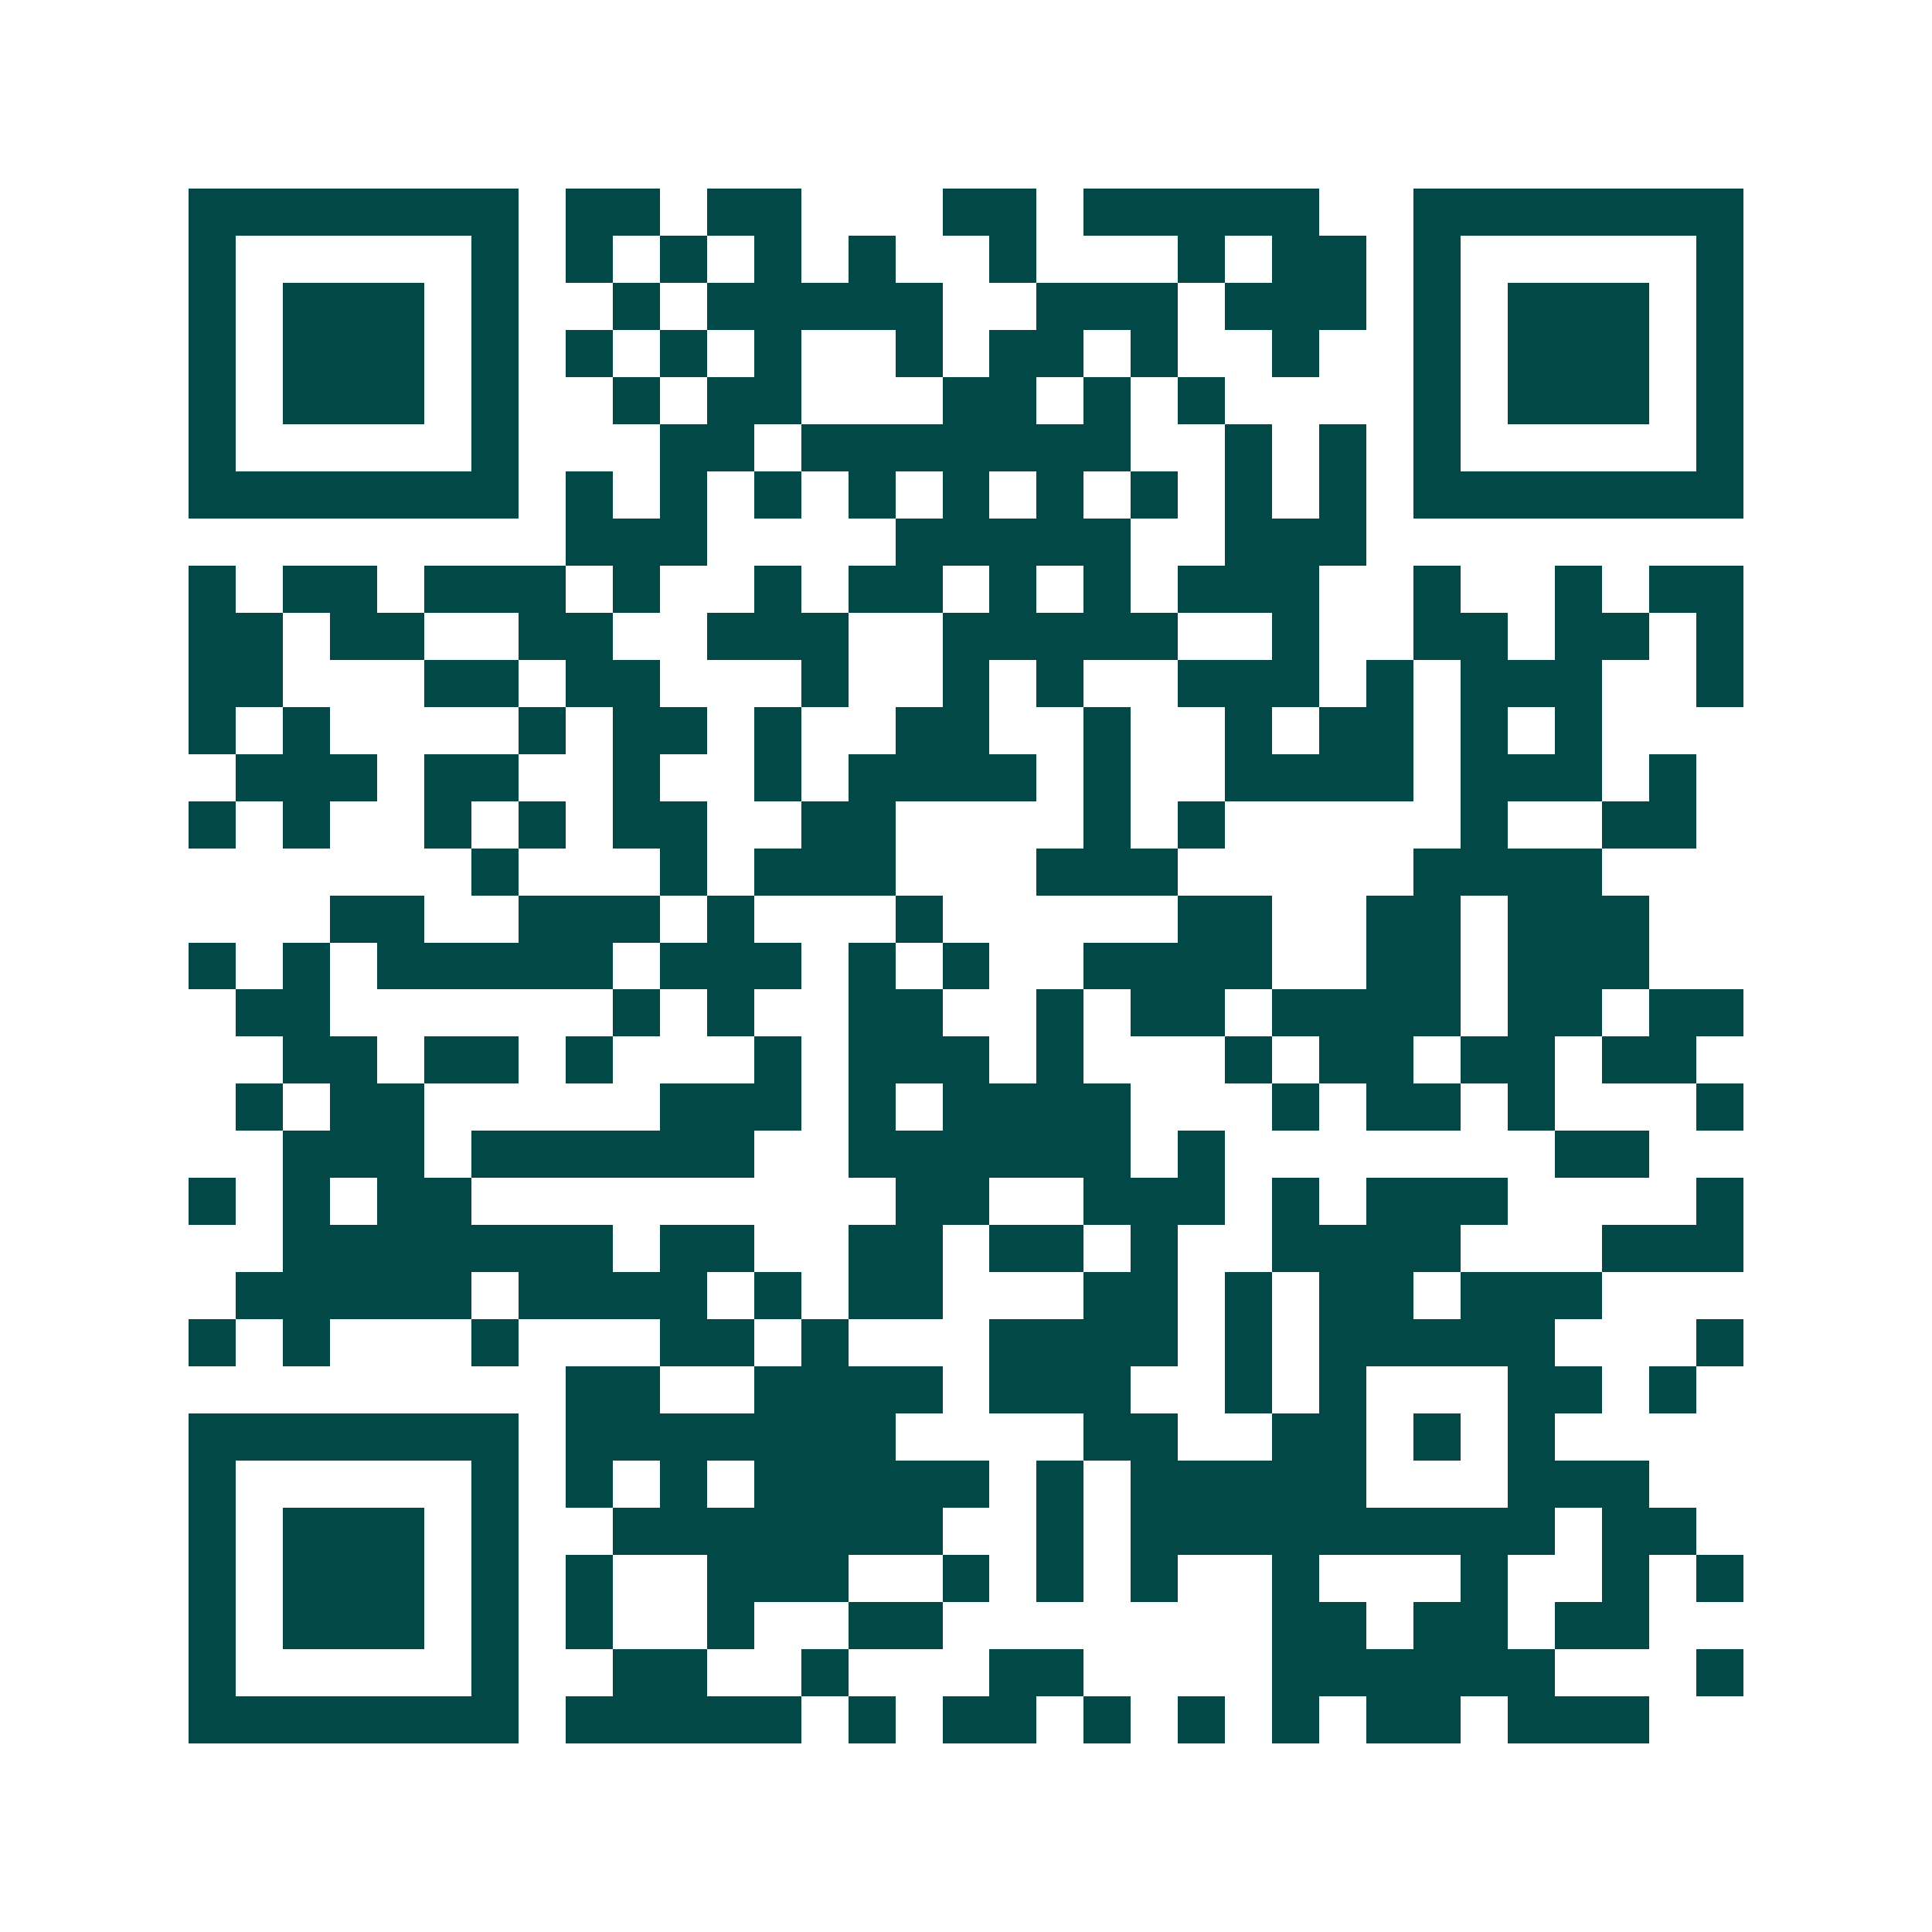 <svg xmlns="http://www.w3.org/2000/svg" width="200" height="200" viewBox="0 0 41 41" shape-rendering="crispEdges"><path fill="#ffffff" d="M0 0h41v41H0z"/><path stroke="#014847" d="M4 4.5h7m1 0h2m1 0h2m3 0h2m1 0h5m2 0h7M4 5.5h1m5 0h1m1 0h1m1 0h1m1 0h1m1 0h1m2 0h1m3 0h1m1 0h2m1 0h1m5 0h1M4 6.5h1m1 0h3m1 0h1m2 0h1m1 0h5m2 0h3m1 0h3m1 0h1m1 0h3m1 0h1M4 7.5h1m1 0h3m1 0h1m1 0h1m1 0h1m1 0h1m2 0h1m1 0h2m1 0h1m2 0h1m2 0h1m1 0h3m1 0h1M4 8.5h1m1 0h3m1 0h1m2 0h1m1 0h2m3 0h2m1 0h1m1 0h1m4 0h1m1 0h3m1 0h1M4 9.5h1m5 0h1m3 0h2m1 0h7m2 0h1m1 0h1m1 0h1m5 0h1M4 10.5h7m1 0h1m1 0h1m1 0h1m1 0h1m1 0h1m1 0h1m1 0h1m1 0h1m1 0h1m1 0h7M12 11.5h3m4 0h5m2 0h3M4 12.5h1m1 0h2m1 0h3m1 0h1m2 0h1m1 0h2m1 0h1m1 0h1m1 0h3m2 0h1m2 0h1m1 0h2M4 13.5h2m1 0h2m2 0h2m2 0h3m2 0h5m2 0h1m2 0h2m1 0h2m1 0h1M4 14.5h2m3 0h2m1 0h2m3 0h1m2 0h1m1 0h1m2 0h3m1 0h1m1 0h3m2 0h1M4 15.5h1m1 0h1m4 0h1m1 0h2m1 0h1m2 0h2m2 0h1m2 0h1m1 0h2m1 0h1m1 0h1M5 16.5h3m1 0h2m2 0h1m2 0h1m1 0h4m1 0h1m2 0h4m1 0h3m1 0h1M4 17.5h1m1 0h1m2 0h1m1 0h1m1 0h2m2 0h2m4 0h1m1 0h1m5 0h1m2 0h2M10 18.5h1m3 0h1m1 0h3m3 0h3m5 0h4M7 19.5h2m2 0h3m1 0h1m3 0h1m5 0h2m2 0h2m1 0h3M4 20.5h1m1 0h1m1 0h5m1 0h3m1 0h1m1 0h1m2 0h4m2 0h2m1 0h3M5 21.5h2m6 0h1m1 0h1m2 0h2m2 0h1m1 0h2m1 0h4m1 0h2m1 0h2M6 22.5h2m1 0h2m1 0h1m3 0h1m1 0h3m1 0h1m3 0h1m1 0h2m1 0h2m1 0h2M5 23.5h1m1 0h2m5 0h3m1 0h1m1 0h4m3 0h1m1 0h2m1 0h1m3 0h1M6 24.5h3m1 0h6m2 0h6m1 0h1m7 0h2M4 25.5h1m1 0h1m1 0h2m9 0h2m2 0h3m1 0h1m1 0h3m4 0h1M6 26.5h7m1 0h2m2 0h2m1 0h2m1 0h1m2 0h4m3 0h3M5 27.5h5m1 0h4m1 0h1m1 0h2m3 0h2m1 0h1m1 0h2m1 0h3M4 28.5h1m1 0h1m3 0h1m3 0h2m1 0h1m3 0h4m1 0h1m1 0h5m3 0h1M12 29.5h2m2 0h4m1 0h3m2 0h1m1 0h1m3 0h2m1 0h1M4 30.5h7m1 0h7m4 0h2m2 0h2m1 0h1m1 0h1M4 31.5h1m5 0h1m1 0h1m1 0h1m1 0h5m1 0h1m1 0h5m3 0h3M4 32.5h1m1 0h3m1 0h1m2 0h7m2 0h1m1 0h9m1 0h2M4 33.5h1m1 0h3m1 0h1m1 0h1m2 0h3m2 0h1m1 0h1m1 0h1m2 0h1m3 0h1m2 0h1m1 0h1M4 34.5h1m1 0h3m1 0h1m1 0h1m2 0h1m2 0h2m7 0h2m1 0h2m1 0h2M4 35.5h1m5 0h1m2 0h2m2 0h1m3 0h2m4 0h6m3 0h1M4 36.5h7m1 0h5m1 0h1m1 0h2m1 0h1m1 0h1m1 0h1m1 0h2m1 0h3"/></svg>
